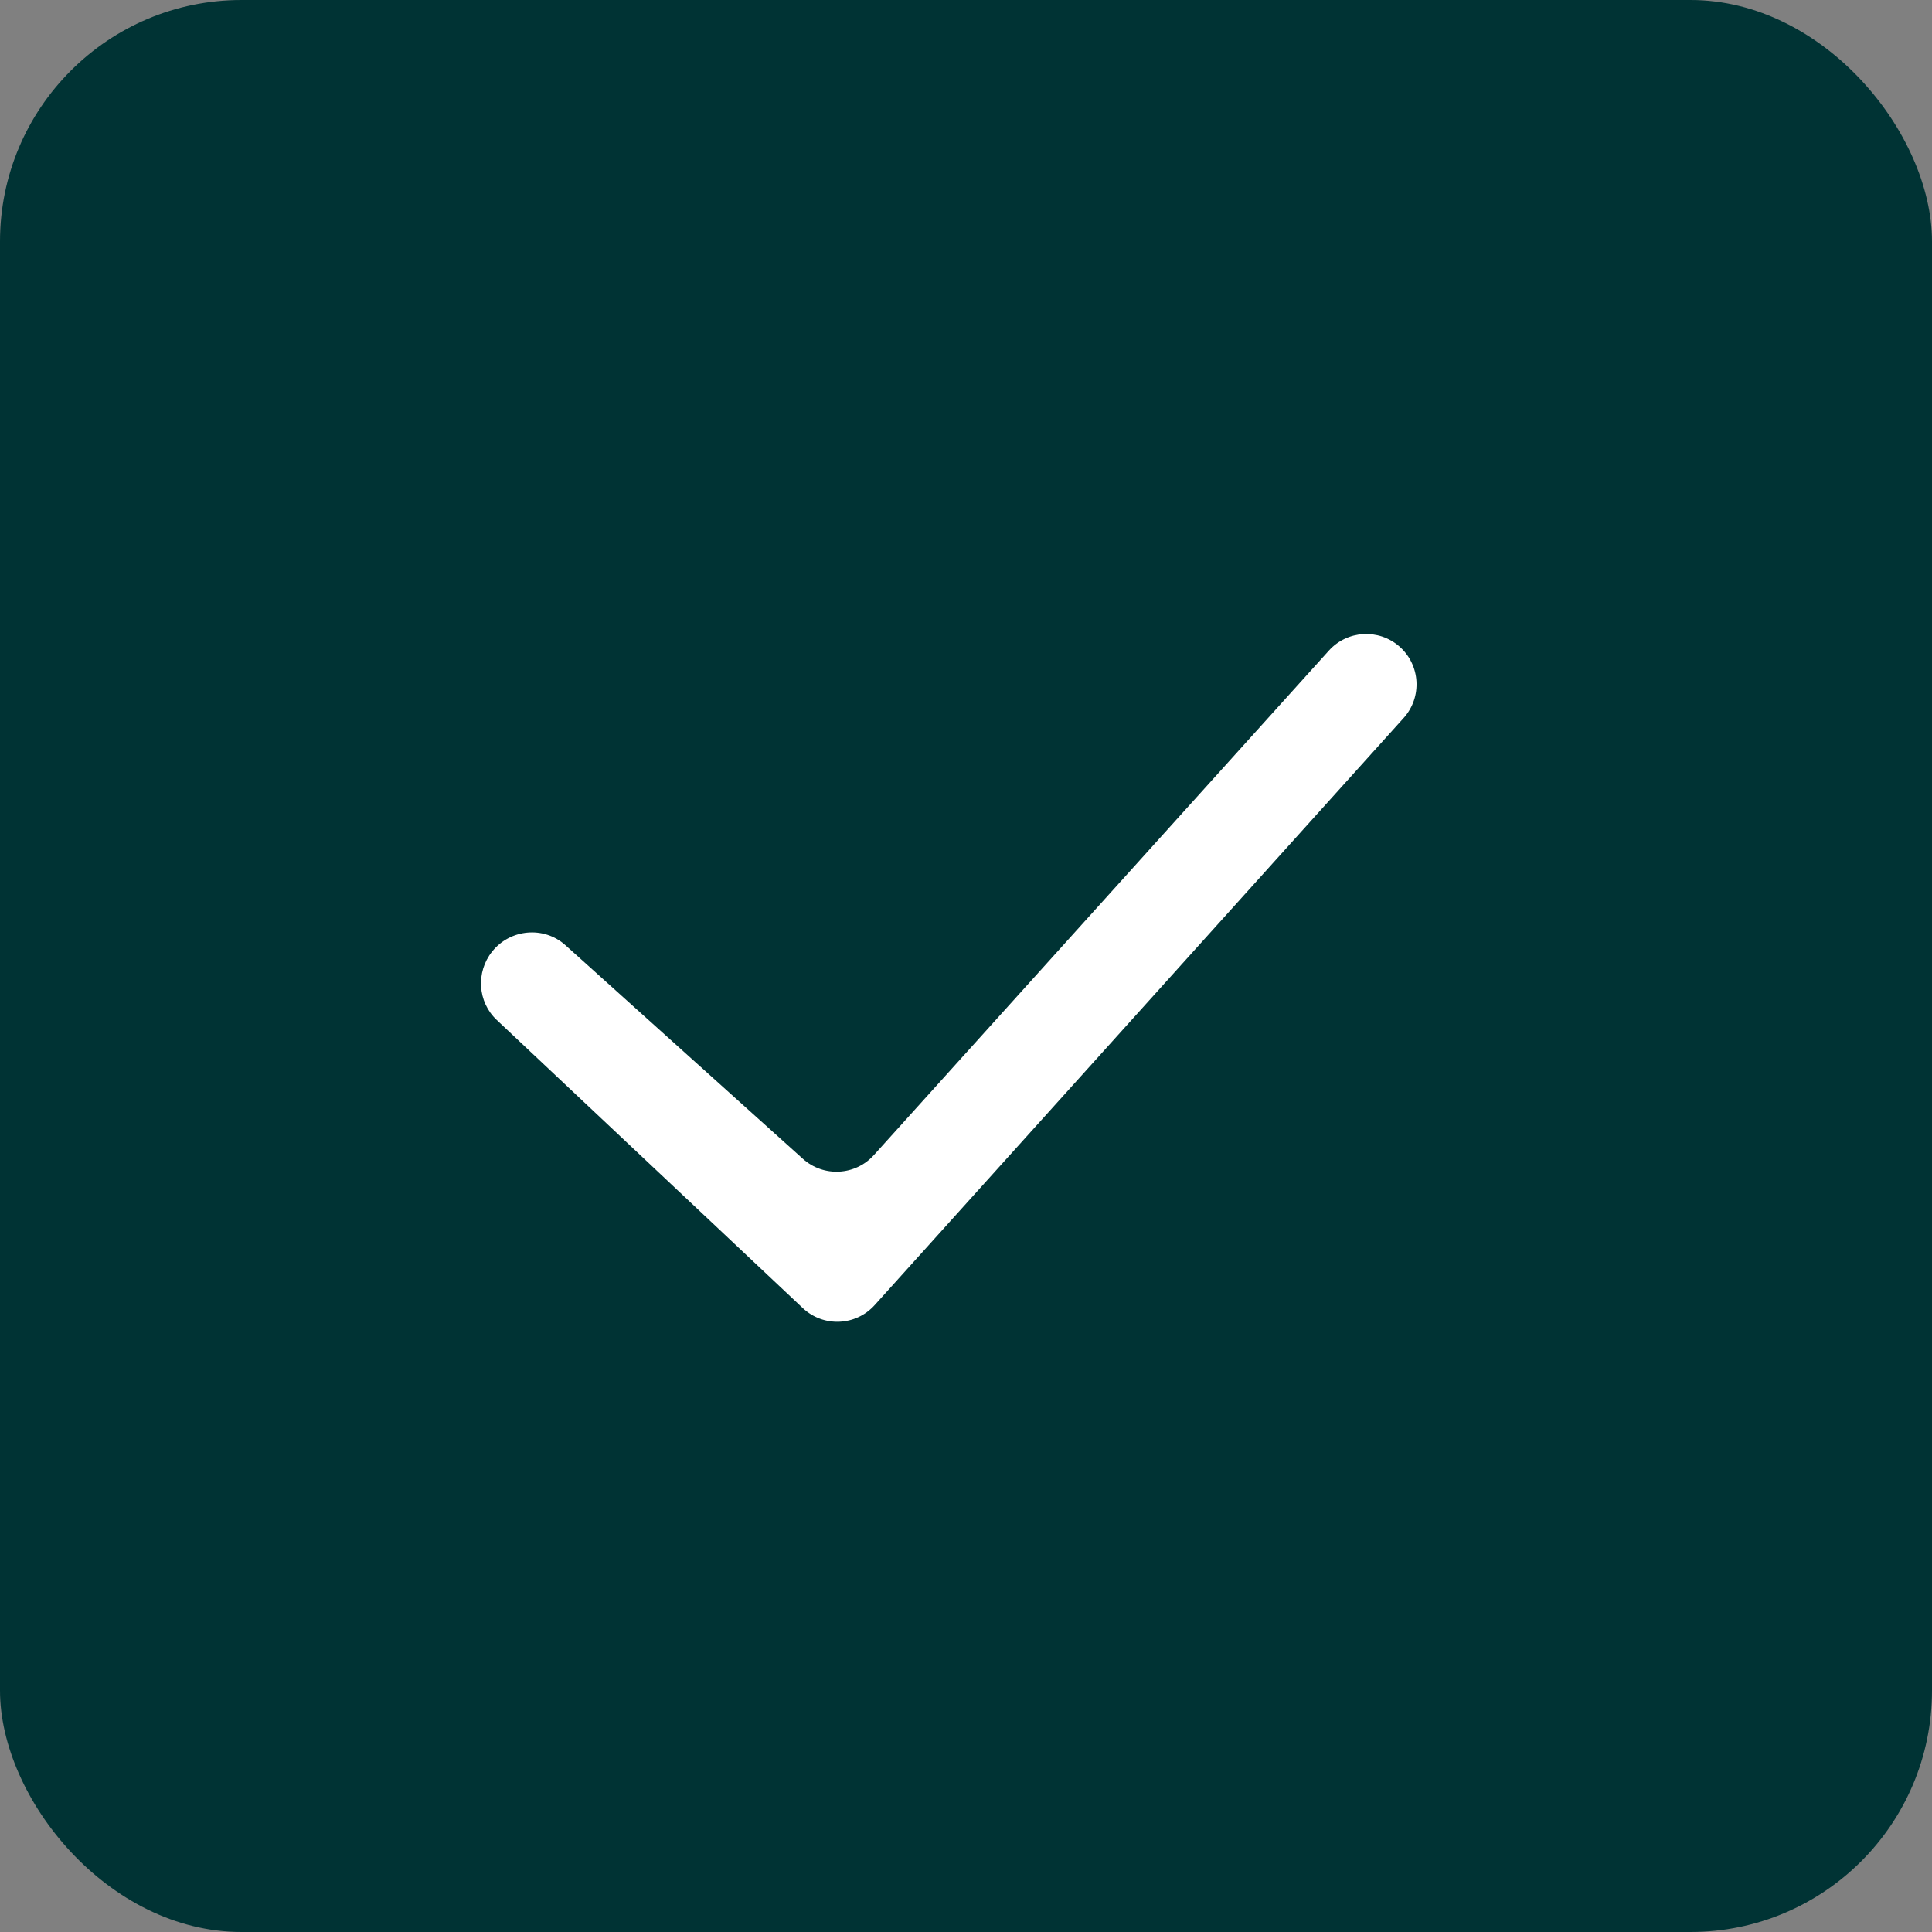 <?xml version="1.0" encoding="UTF-8"?> <svg xmlns="http://www.w3.org/2000/svg" width="64" height="64" viewBox="0 0 64 64" fill="none"><rect x="0" y="0" width="64" height="64" fill="#808080" stroke="none"/><rect width="64" height="64" rx="8" fill="#003334"></rect><path fill-rule="evenodd" clip-rule="evenodd" d="M46.356 21.414C47.056 22.027 47.119 23.094 46.497 23.785L28.974 43.234C28.348 43.929 27.274 43.973 26.593 43.332L16.453 33.786C15.82 33.191 15.76 32.199 16.303 31.521C16.901 30.772 18.016 30.669 18.729 31.31L26.596 38.387C27.28 39.002 28.332 38.947 28.948 38.264L44.021 21.552C44.63 20.876 45.671 20.815 46.356 21.414Z" fill="white"></path></svg> 